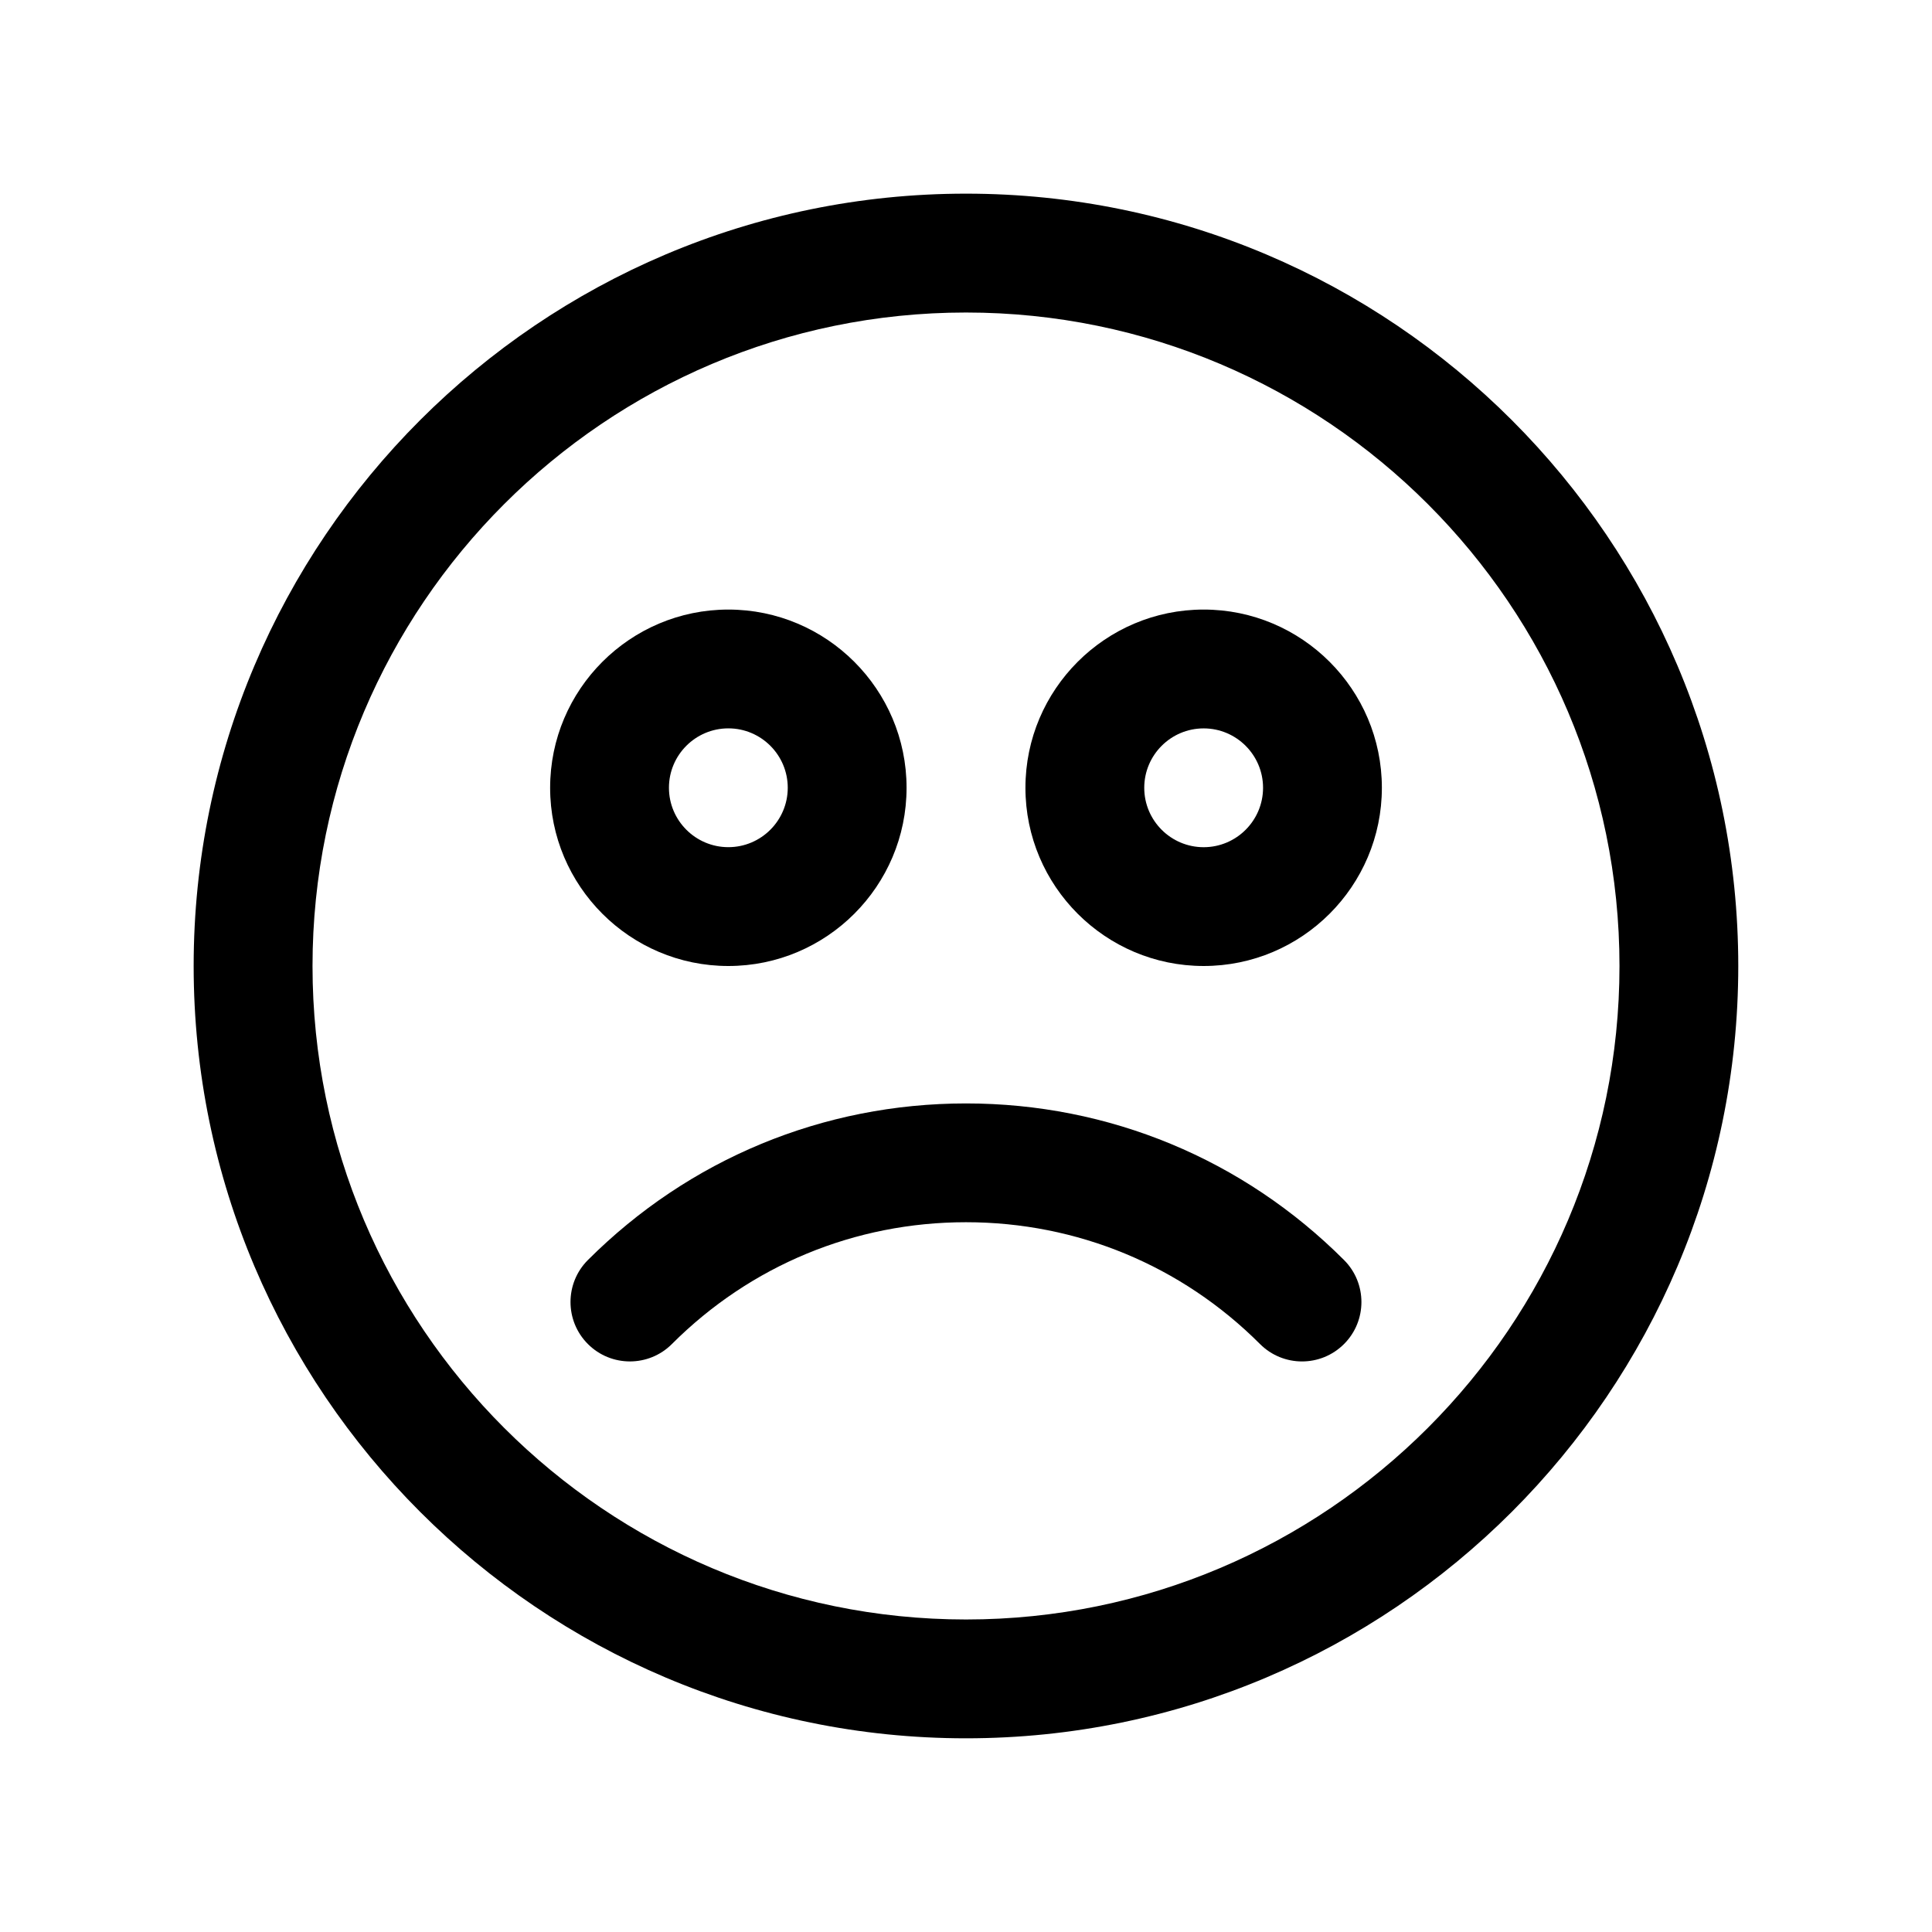 <?xml version="1.0" encoding="UTF-8"?>
<!-- Uploaded to: ICON Repo, www.svgrepo.com, Generator: ICON Repo Mixer Tools -->
<svg fill="#000000" width="800px" height="800px" version="1.1" viewBox="144 144 512 512" xmlns="http://www.w3.org/2000/svg">
 <g>
  <path d="m400 195.32c-112.86 0-204.68 91.82-204.68 204.68 0 112.86 91.82 204.67 204.67 204.67 112.86 0 204.67-91.812 204.67-204.67 0.004-112.86-91.809-204.68-204.67-204.68zm0 377.86c-95.496 0-173.18-77.688-173.18-173.18s77.688-173.18 173.18-173.18 173.18 77.688 173.18 173.18c0 95.492-77.691 173.18-173.18 173.18z"/>
  <path d="m337.02 400c26.047 0 47.23-21.184 47.23-47.23s-21.184-47.23-47.23-47.23c-26.047 0-47.23 21.184-47.23 47.23-0.004 26.047 21.18 47.23 47.23 47.23zm0-62.977c8.684 0 15.742 7.062 15.742 15.742 0 8.684-7.062 15.742-15.742 15.742-8.684 0-15.742-7.062-15.742-15.742-0.004-8.684 7.059-15.742 15.742-15.742z"/>
  <path d="m462.98 305.54c-26.047 0-47.23 21.184-47.23 47.23s21.184 47.23 47.23 47.23c26.047 0 47.23-21.184 47.23-47.23s-21.184-47.23-47.23-47.23zm0 62.977c-8.684 0-15.742-7.062-15.742-15.742 0-8.684 7.062-15.742 15.742-15.742 8.684 0 15.742 7.062 15.742 15.742 0 8.68-7.062 15.742-15.742 15.742z"/>
  <path d="m400 436.42c-37.848 0-73.43 14.746-100.2 41.5-6.148 6.148-6.148 16.113 0 22.262 6.141 6.148 16.121 6.148 22.262 0 20.82-20.82 48.492-32.281 77.926-32.281 29.434 0 57.113 11.461 77.926 32.281 3.078 3.078 7.102 4.613 11.133 4.613s8.055-1.535 11.133-4.613c6.148-6.141 6.148-16.113 0-22.262-26.754-26.762-62.328-41.5-100.18-41.5z"/>
 </g>
</svg>